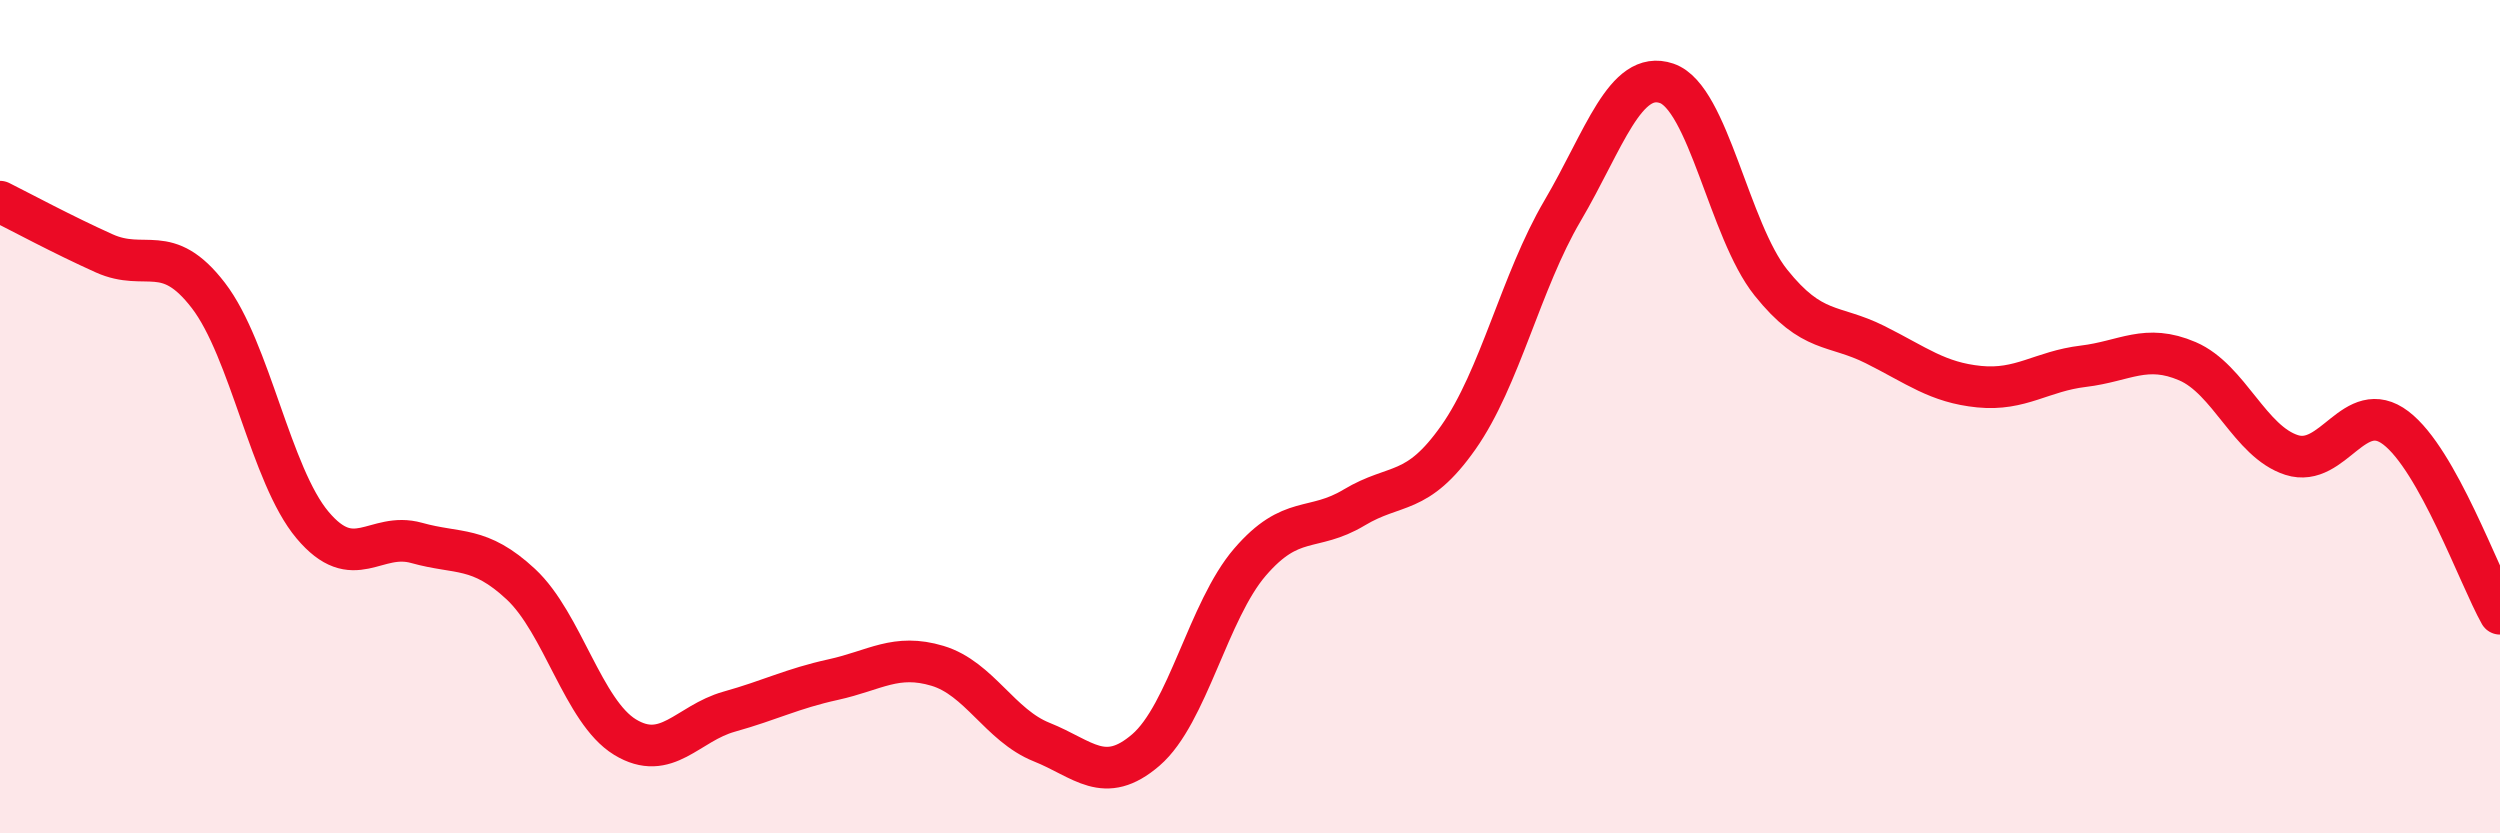 
    <svg width="60" height="20" viewBox="0 0 60 20" xmlns="http://www.w3.org/2000/svg">
      <path
        d="M 0,4.84 C 0.5,5.09 1.5,5.63 2.5,6.08 C 3.5,6.53 4,5.79 5,7.09 C 6,8.39 6.5,11.41 7.5,12.6 C 8.5,13.79 9,12.75 10,13.03 C 11,13.31 11.5,13.09 12.5,14.02 C 13.5,14.95 14,17.08 15,17.69 C 16,18.3 16.5,17.36 17.5,17.08 C 18.5,16.8 19,16.53 20,16.31 C 21,16.09 21.5,15.68 22.5,15.98 C 23.5,16.28 24,17.41 25,17.81 C 26,18.21 26.5,18.86 27.5,18 C 28.5,17.14 29,14.65 30,13.49 C 31,12.33 31.5,12.78 32.5,12.18 C 33.5,11.58 34,11.92 35,10.5 C 36,9.08 36.5,6.76 37.5,5.06 C 38.5,3.36 39,1.66 40,2 C 41,2.34 41.5,5.53 42.5,6.78 C 43.5,8.03 44,7.77 45,8.27 C 46,8.77 46.5,9.18 47.5,9.28 C 48.5,9.38 49,8.91 50,8.79 C 51,8.67 51.5,8.24 52.5,8.67 C 53.5,9.1 54,10.6 55,10.92 C 56,11.24 56.5,9.51 57.5,10.27 C 58.5,11.03 59.5,13.84 60,14.73L60 20L0 20Z"
        fill="#EB0A25"
        opacity="0.1"
        stroke-linecap="round"
        stroke-linejoin="round"
      />
      <path
        d="M 0,4.84 C 0.5,5.09 1.5,5.63 2.5,6.08 C 3.5,6.53 4,5.79 5,7.09 C 6,8.39 6.5,11.41 7.5,12.6 C 8.5,13.79 9,12.75 10,13.03 C 11,13.31 11.5,13.09 12.5,14.02 C 13.5,14.95 14,17.08 15,17.69 C 16,18.3 16.5,17.36 17.5,17.08 C 18.5,16.8 19,16.53 20,16.31 C 21,16.09 21.5,15.68 22.5,15.98 C 23.5,16.28 24,17.41 25,17.81 C 26,18.21 26.5,18.86 27.5,18 C 28.5,17.14 29,14.65 30,13.49 C 31,12.33 31.5,12.78 32.5,12.18 C 33.5,11.58 34,11.92 35,10.5 C 36,9.08 36.5,6.76 37.5,5.06 C 38.5,3.36 39,1.66 40,2 C 41,2.34 41.5,5.53 42.5,6.78 C 43.5,8.03 44,7.77 45,8.27 C 46,8.77 46.5,9.18 47.5,9.28 C 48.5,9.38 49,8.91 50,8.79 C 51,8.67 51.5,8.24 52.5,8.67 C 53.5,9.1 54,10.6 55,10.92 C 56,11.24 56.5,9.51 57.5,10.27 C 58.5,11.03 59.5,13.84 60,14.73"
        stroke="#EB0A25"
        stroke-width="1"
        fill="none"
        stroke-linecap="round"
        stroke-linejoin="round"
      />
    </svg>
  